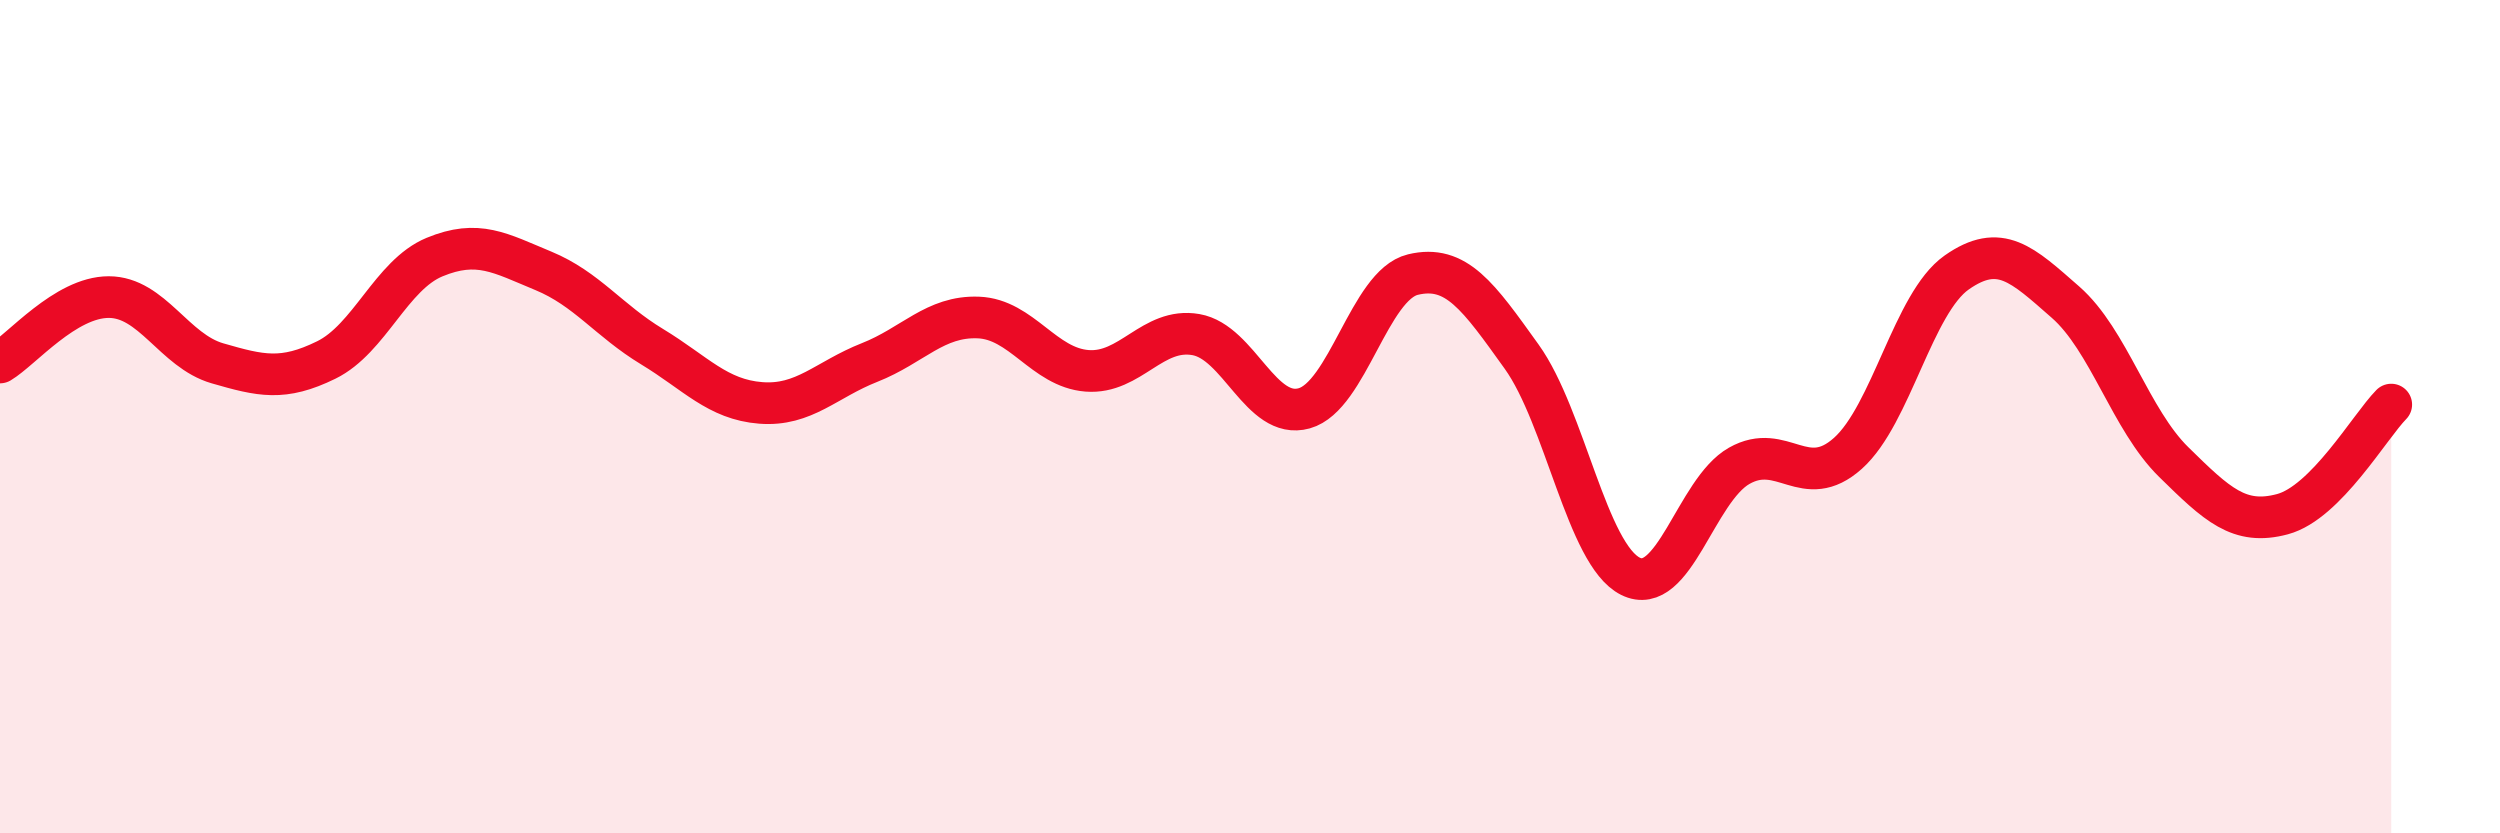 
    <svg width="60" height="20" viewBox="0 0 60 20" xmlns="http://www.w3.org/2000/svg">
      <path
        d="M 0,8.7 C 0.52,8.39 1.57,7.13 2.61,7.13 C 3.65,7.13 4.18,8.42 5.22,8.72 C 6.26,9.02 6.79,9.15 7.83,8.64 C 8.87,8.13 9.39,6.6 10.43,6.17 C 11.47,5.74 12,6.07 13.04,6.5 C 14.08,6.93 14.61,7.69 15.65,8.32 C 16.69,8.95 17.22,9.59 18.26,9.67 C 19.3,9.75 19.83,9.11 20.87,8.7 C 21.91,8.29 22.44,7.58 23.48,7.62 C 24.52,7.66 25.05,8.82 26.09,8.9 C 27.13,8.98 27.66,7.85 28.7,8.03 C 29.74,8.21 30.26,10.09 31.3,9.8 C 32.34,9.51 32.87,6.84 33.91,6.59 C 34.95,6.34 35.48,7.11 36.52,8.56 C 37.56,10.01 38.09,13.31 39.13,13.83 C 40.17,14.35 40.7,11.77 41.74,11.18 C 42.78,10.59 43.31,11.81 44.35,10.88 C 45.39,9.95 45.92,7.27 46.96,6.54 C 48,5.81 48.53,6.34 49.57,7.25 C 50.61,8.16 51.13,10.07 52.17,11.09 C 53.21,12.11 53.74,12.62 54.78,12.34 C 55.82,12.06 56.87,10.24 57.39,9.71L57.39 20L0 20Z"
        fill="#EB0A25"
        opacity="0.1"
        stroke-linecap="round"
        stroke-linejoin="round"
      />
      <path
        d="M 0,8.7 C 0.52,8.39 1.57,7.13 2.61,7.13 C 3.65,7.13 4.18,8.42 5.22,8.72 C 6.26,9.02 6.79,9.15 7.83,8.64 C 8.87,8.13 9.39,6.6 10.43,6.17 C 11.47,5.74 12,6.07 13.04,6.5 C 14.08,6.93 14.61,7.69 15.65,8.32 C 16.69,8.95 17.22,9.59 18.26,9.67 C 19.3,9.75 19.83,9.11 20.87,8.7 C 21.91,8.29 22.44,7.58 23.48,7.62 C 24.52,7.66 25.05,8.82 26.09,8.9 C 27.13,8.98 27.66,7.85 28.7,8.03 C 29.74,8.21 30.26,10.09 31.3,9.8 C 32.34,9.51 32.87,6.84 33.91,6.59 C 34.95,6.34 35.48,7.11 36.52,8.56 C 37.56,10.01 38.09,13.31 39.13,13.83 C 40.17,14.35 40.7,11.77 41.74,11.18 C 42.78,10.59 43.31,11.81 44.35,10.88 C 45.39,9.95 45.92,7.27 46.96,6.54 C 48,5.81 48.53,6.34 49.57,7.25 C 50.61,8.16 51.13,10.07 52.17,11.09 C 53.21,12.11 53.74,12.62 54.78,12.34 C 55.82,12.06 56.87,10.24 57.39,9.71"
        stroke="#EB0A25"
        stroke-width="1"
        fill="none"
        stroke-linecap="round"
        stroke-linejoin="round"
      />
    </svg>
  